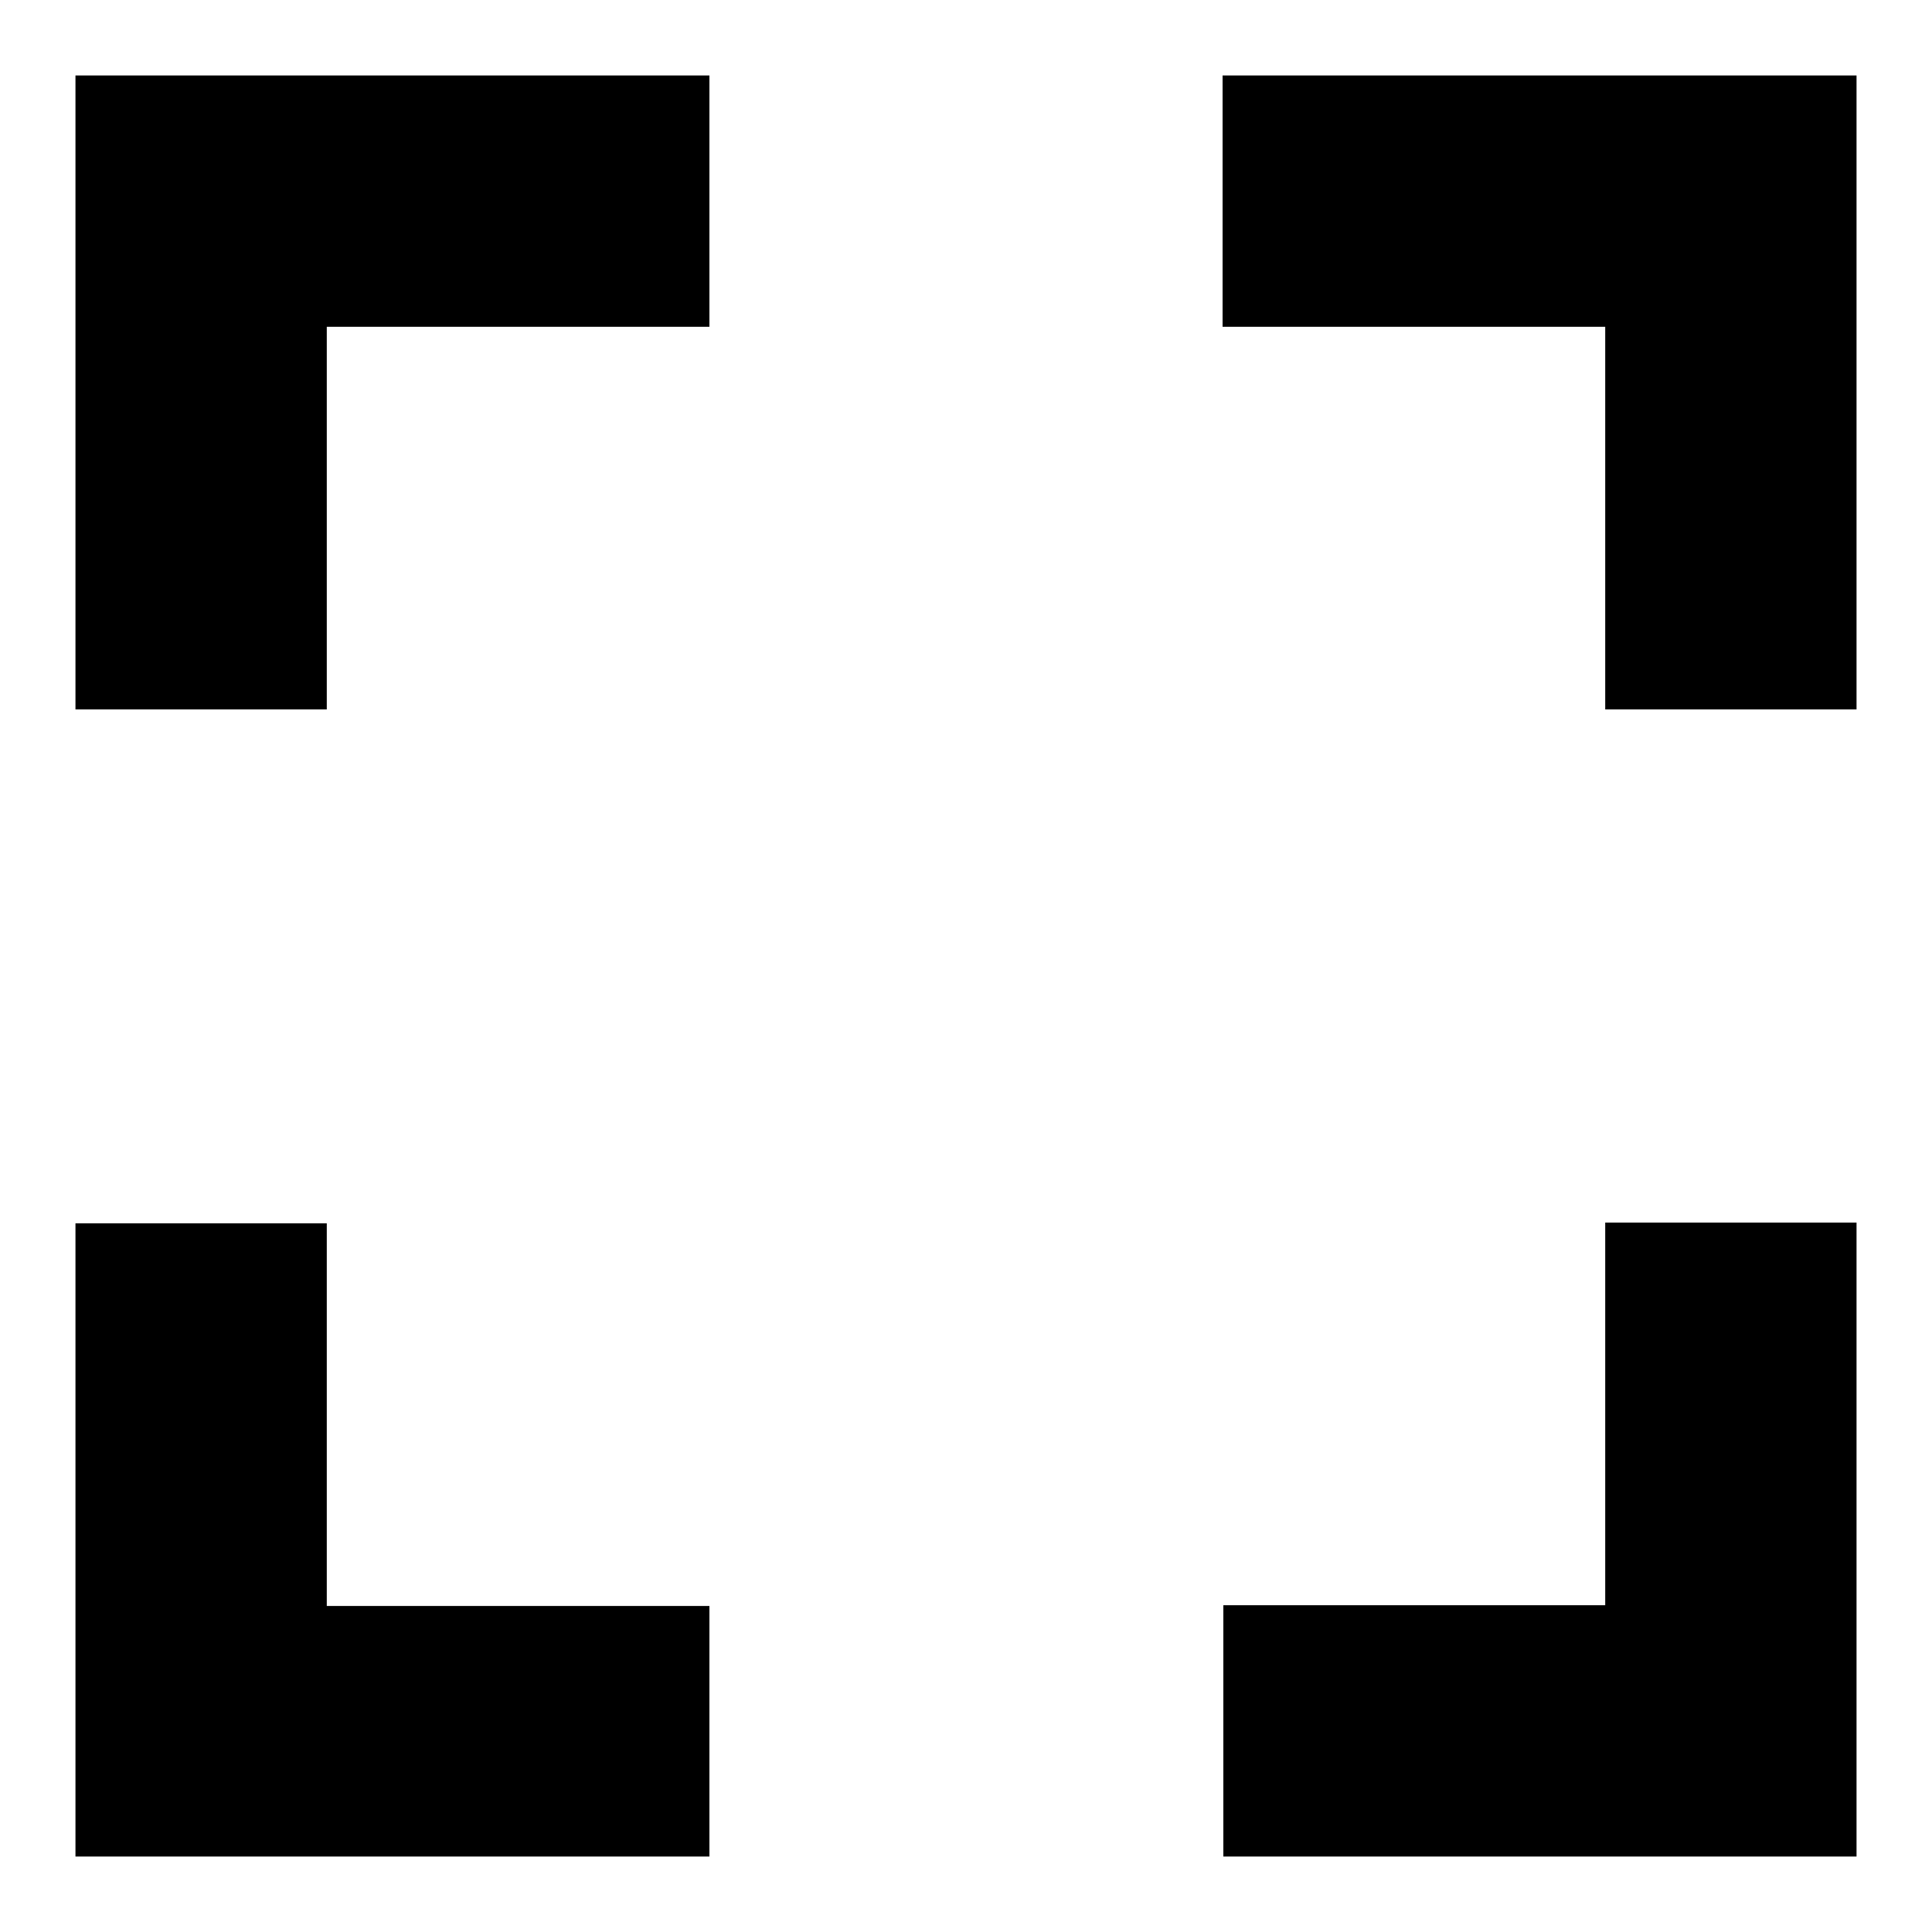 <?xml version="1.0" encoding="utf-8"?>
<!-- Svg Vector Icons : http://www.onlinewebfonts.com/icon -->
<!DOCTYPE svg PUBLIC "-//W3C//DTD SVG 1.1//EN" "http://www.w3.org/Graphics/SVG/1.1/DTD/svg11.dtd">
<svg version="1.1" xmlns="http://www.w3.org/2000/svg" xmlns:xlink="http://www.w3.org/1999/xlink" x="0px" y="0px" viewBox="0 0 256 256" enable-background="new 0 0 256 256" xml:space="preserve">
<g> <path fill="#000000" d="M162.1,10H246V94h-33.3V43.3h-50.7V10z M212.7,212.7v-50.7H246V246h-83.9v-33.3H212.7z M10,93.9V10H94v33.3 H43.3v50.7H10z M43.3,162.1v50.7h50.7V246H10v-83.9H43.3z"/></g>
</svg>